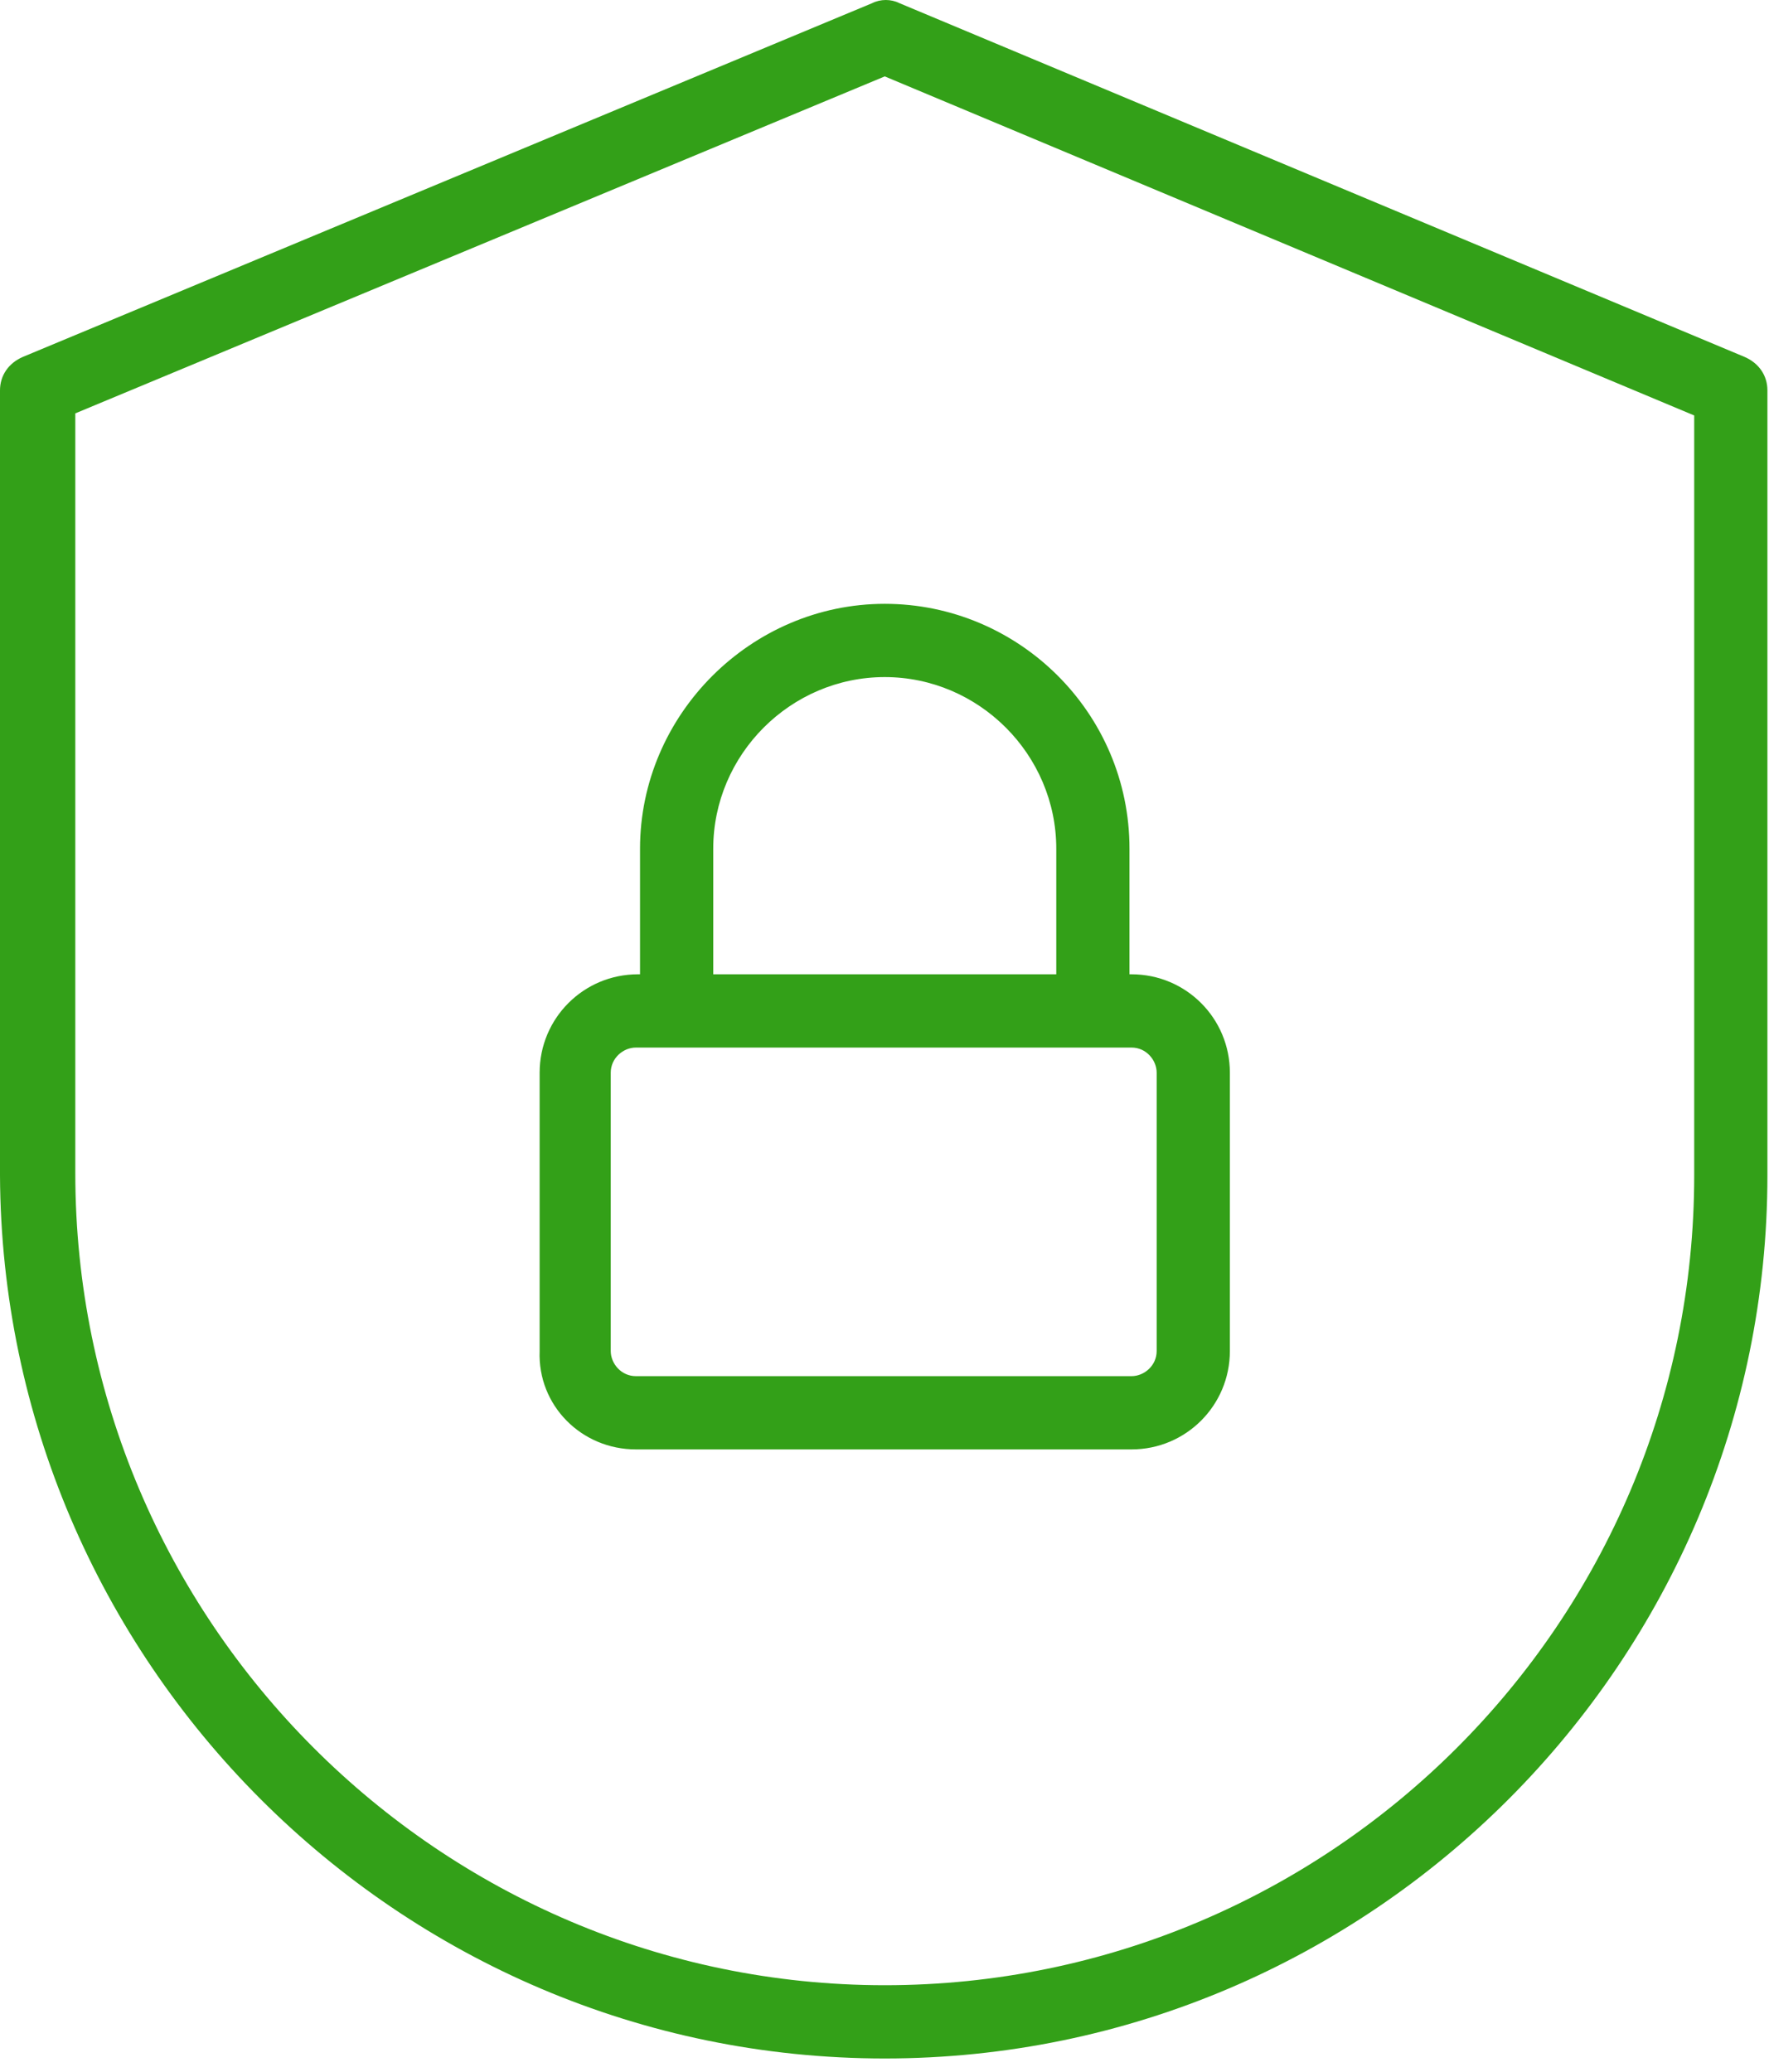 <svg width="76" height="89" viewBox="0 0 76 89" fill="none" xmlns="http://www.w3.org/2000/svg">
<path d="M38.011 88.43C58.949 88.43 75.932 71.347 75.932 50.487V16.769C75.932 16.14 75.573 15.6 74.944 15.33L38.64 0.135C38.281 -0.045 37.831 -0.045 37.472 0.135L0.988 15.33C0.359 15.6 -1.71396e-07 16.14 -1.71396e-07 16.769V50.487C0.09 71.347 17.073 88.43 38.011 88.43ZM3.235 17.758L38.011 3.282L72.787 17.848V50.487C72.787 69.728 57.151 85.283 38.011 85.283C18.871 85.283 3.235 69.638 3.235 50.397V17.758ZM27.318 62.265H48.615C50.951 62.265 52.838 60.377 52.838 58.039V46.081C52.838 43.743 50.951 41.855 48.615 41.855H48.525V36.46C48.525 30.616 43.762 25.94 38.011 25.94C32.26 25.94 27.497 30.706 27.497 36.46V41.855H27.407C25.071 41.855 23.184 43.743 23.184 46.081V58.039C23.094 60.377 24.981 62.265 27.318 62.265ZM30.642 36.46C30.642 32.414 33.967 29.087 38.011 29.087C42.055 29.087 45.38 32.414 45.38 36.46V41.855H30.642V36.46ZM26.239 46.081C26.239 45.452 26.779 45.002 27.318 45.002H48.615C49.244 45.002 49.693 45.541 49.693 46.081V58.039C49.693 58.669 49.154 59.118 48.615 59.118H27.318C26.689 59.118 26.239 58.579 26.239 58.039V46.081Z" fill="#33A018"/>
</svg>
